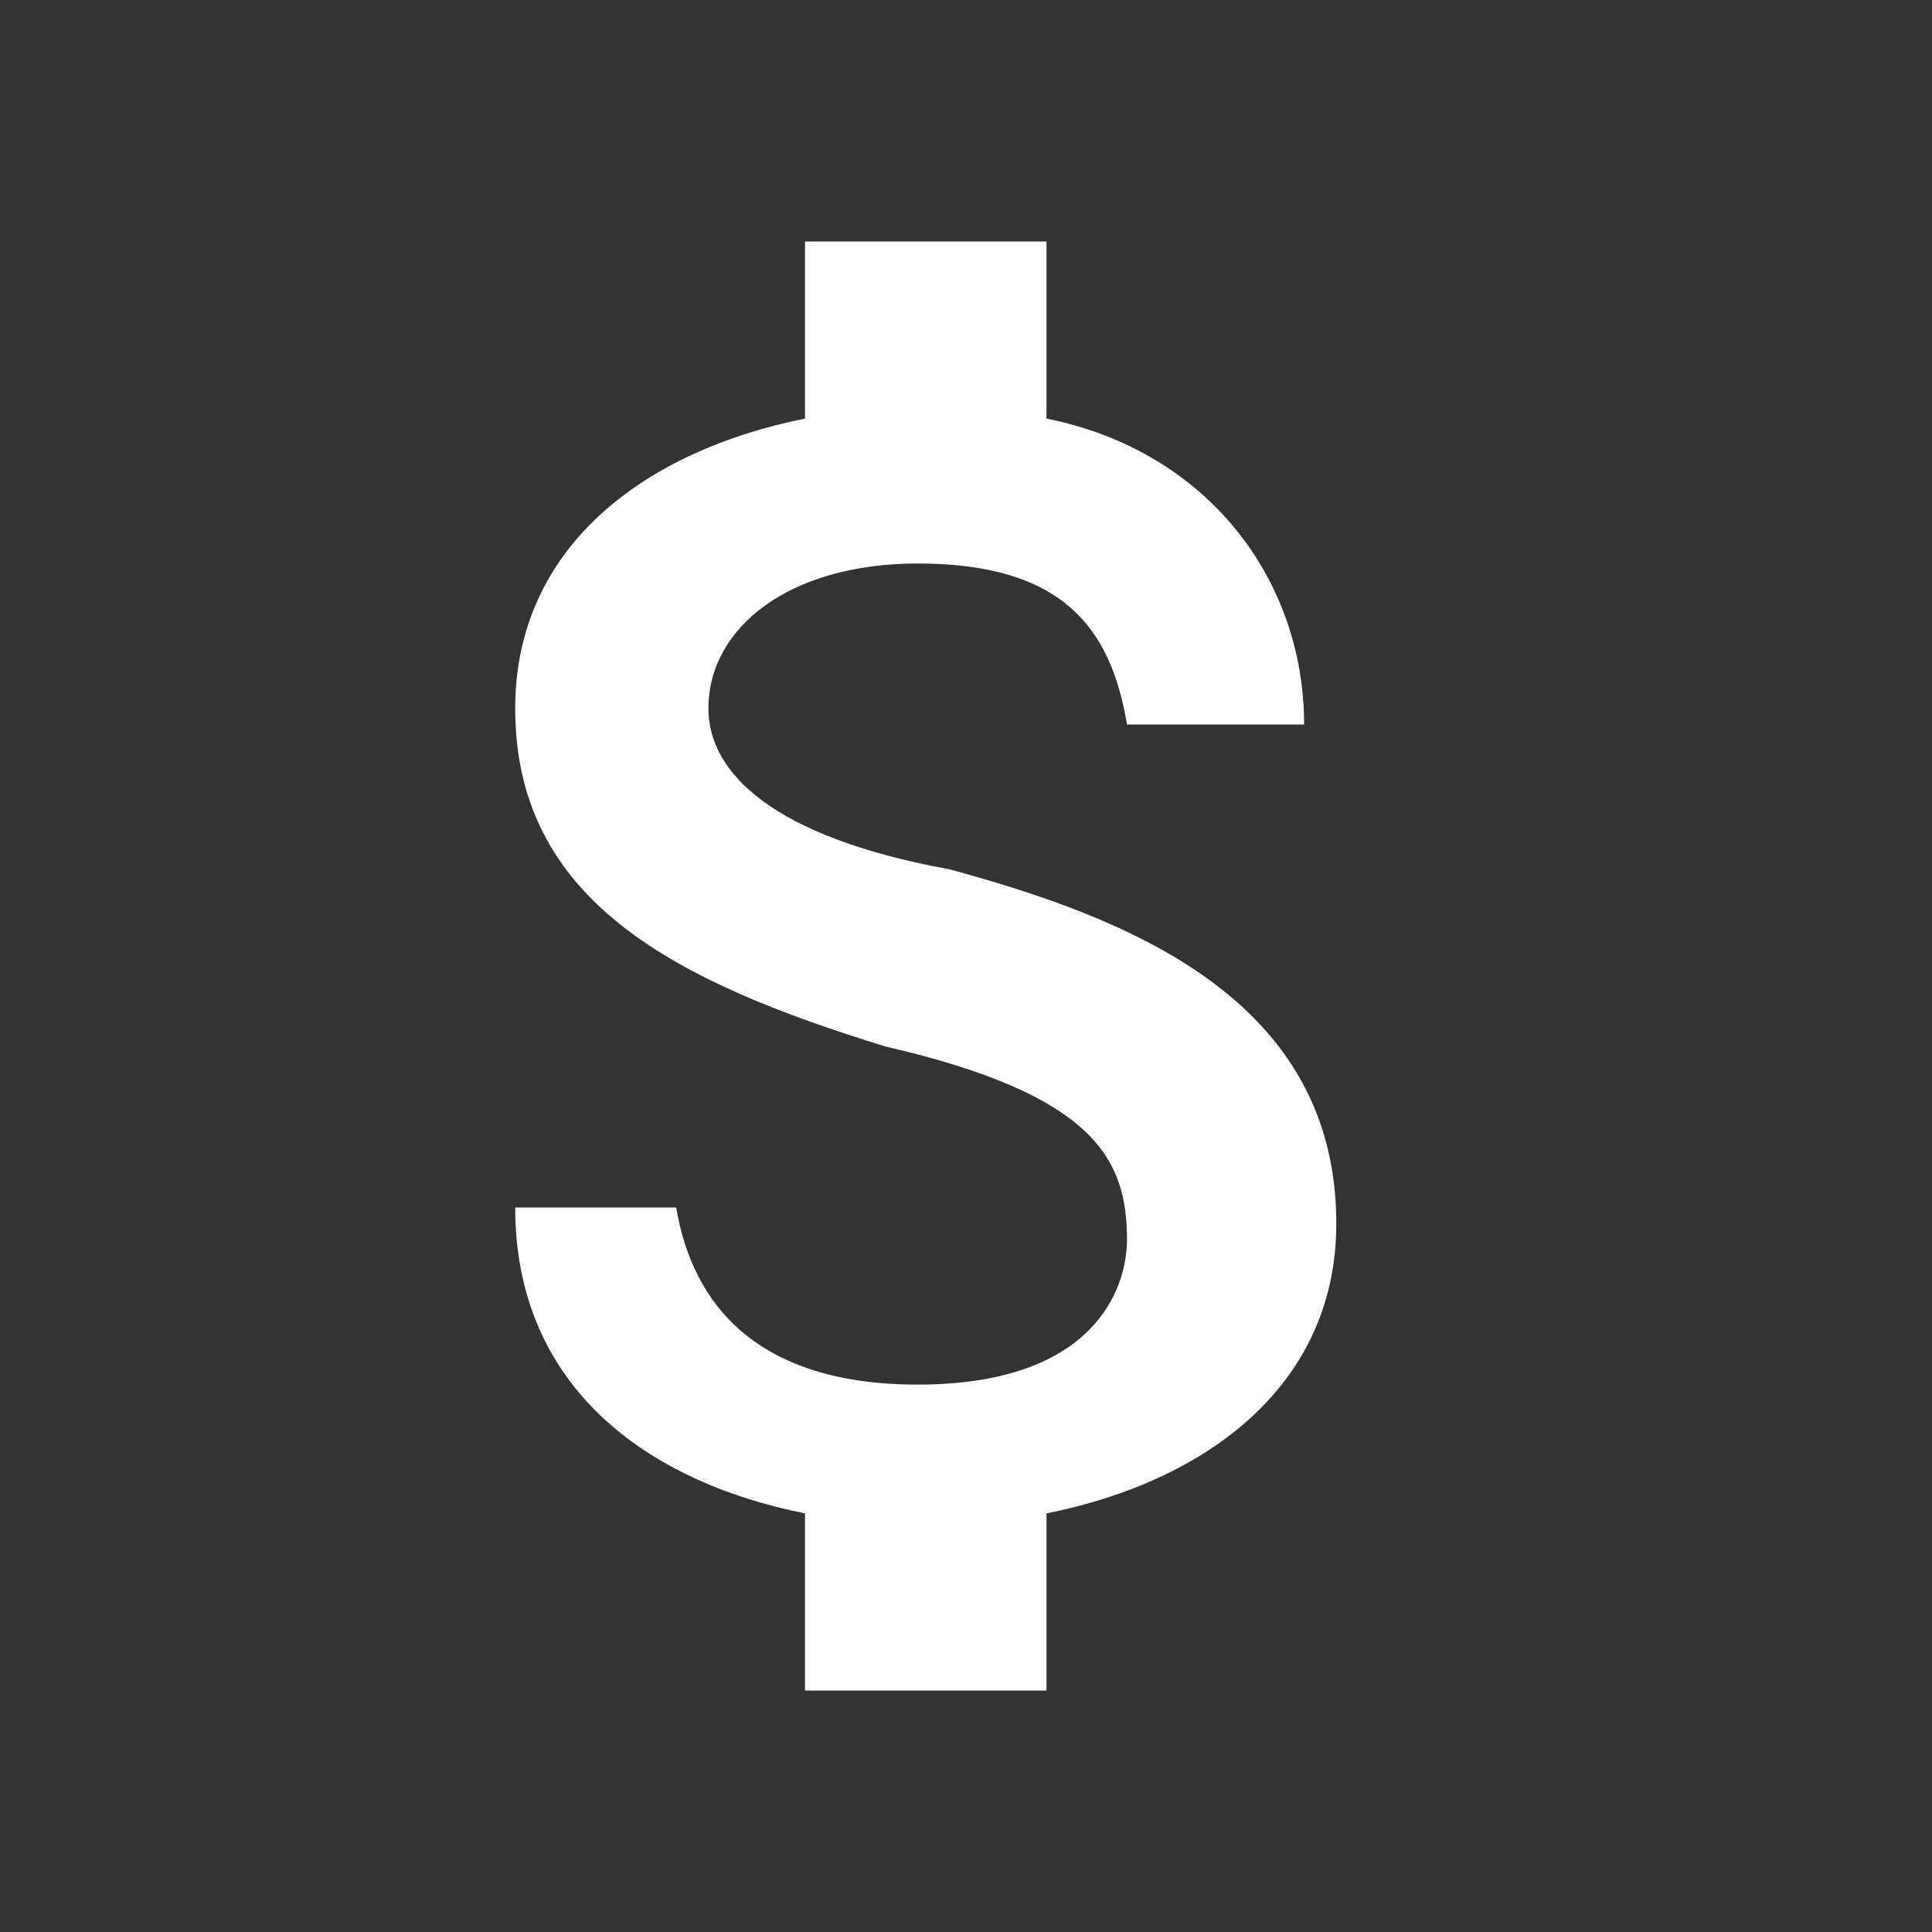 <?xml version="1.0" encoding="utf-8"?>
<!-- Generator: Adobe Illustrator 24.0.2, SVG Export Plug-In . SVG Version: 6.00 Build 0)  -->
<svg version="1.1" id="Capa_1" xmlns="http://www.w3.org/2000/svg" xmlns:xlink="http://www.w3.org/1999/xlink" x="0px" y="0px"
	 viewBox="0 0 12 12" style="enable-background:new 0 0 12 12;" xml:space="preserve">
<rect x="0" y="0" width="12" height="12" fill="#333333" stroke="none"/>
<style type="text/css">
	.st0{fill:#FFFFFF;}
</style>
<path class="st0" d="M5.9,5.4C4.8,5.2,4.4,4.8,4.4,4.4c0-0.5,0.5-0.9,1.3-0.9c0.9,0,1.2,0.4,1.3,1h1.1c0-0.9-0.6-1.7-1.6-1.9V1.5H5
	v1.1C4,2.8,3.2,3.4,3.2,4.4c0,1.2,1,1.7,2.3,2.1c1.3,0.3,1.5,0.7,1.5,1.2c0,0.3-0.2,0.9-1.3,0.9c-1,0-1.4-0.5-1.5-1.1H3.2
	C3.2,8.6,4,9.2,5,9.4v1.1h1.5V9.4c1-0.2,1.8-0.8,1.8-1.8C8.3,6.2,7,5.7,5.9,5.4z"/>
</svg>
